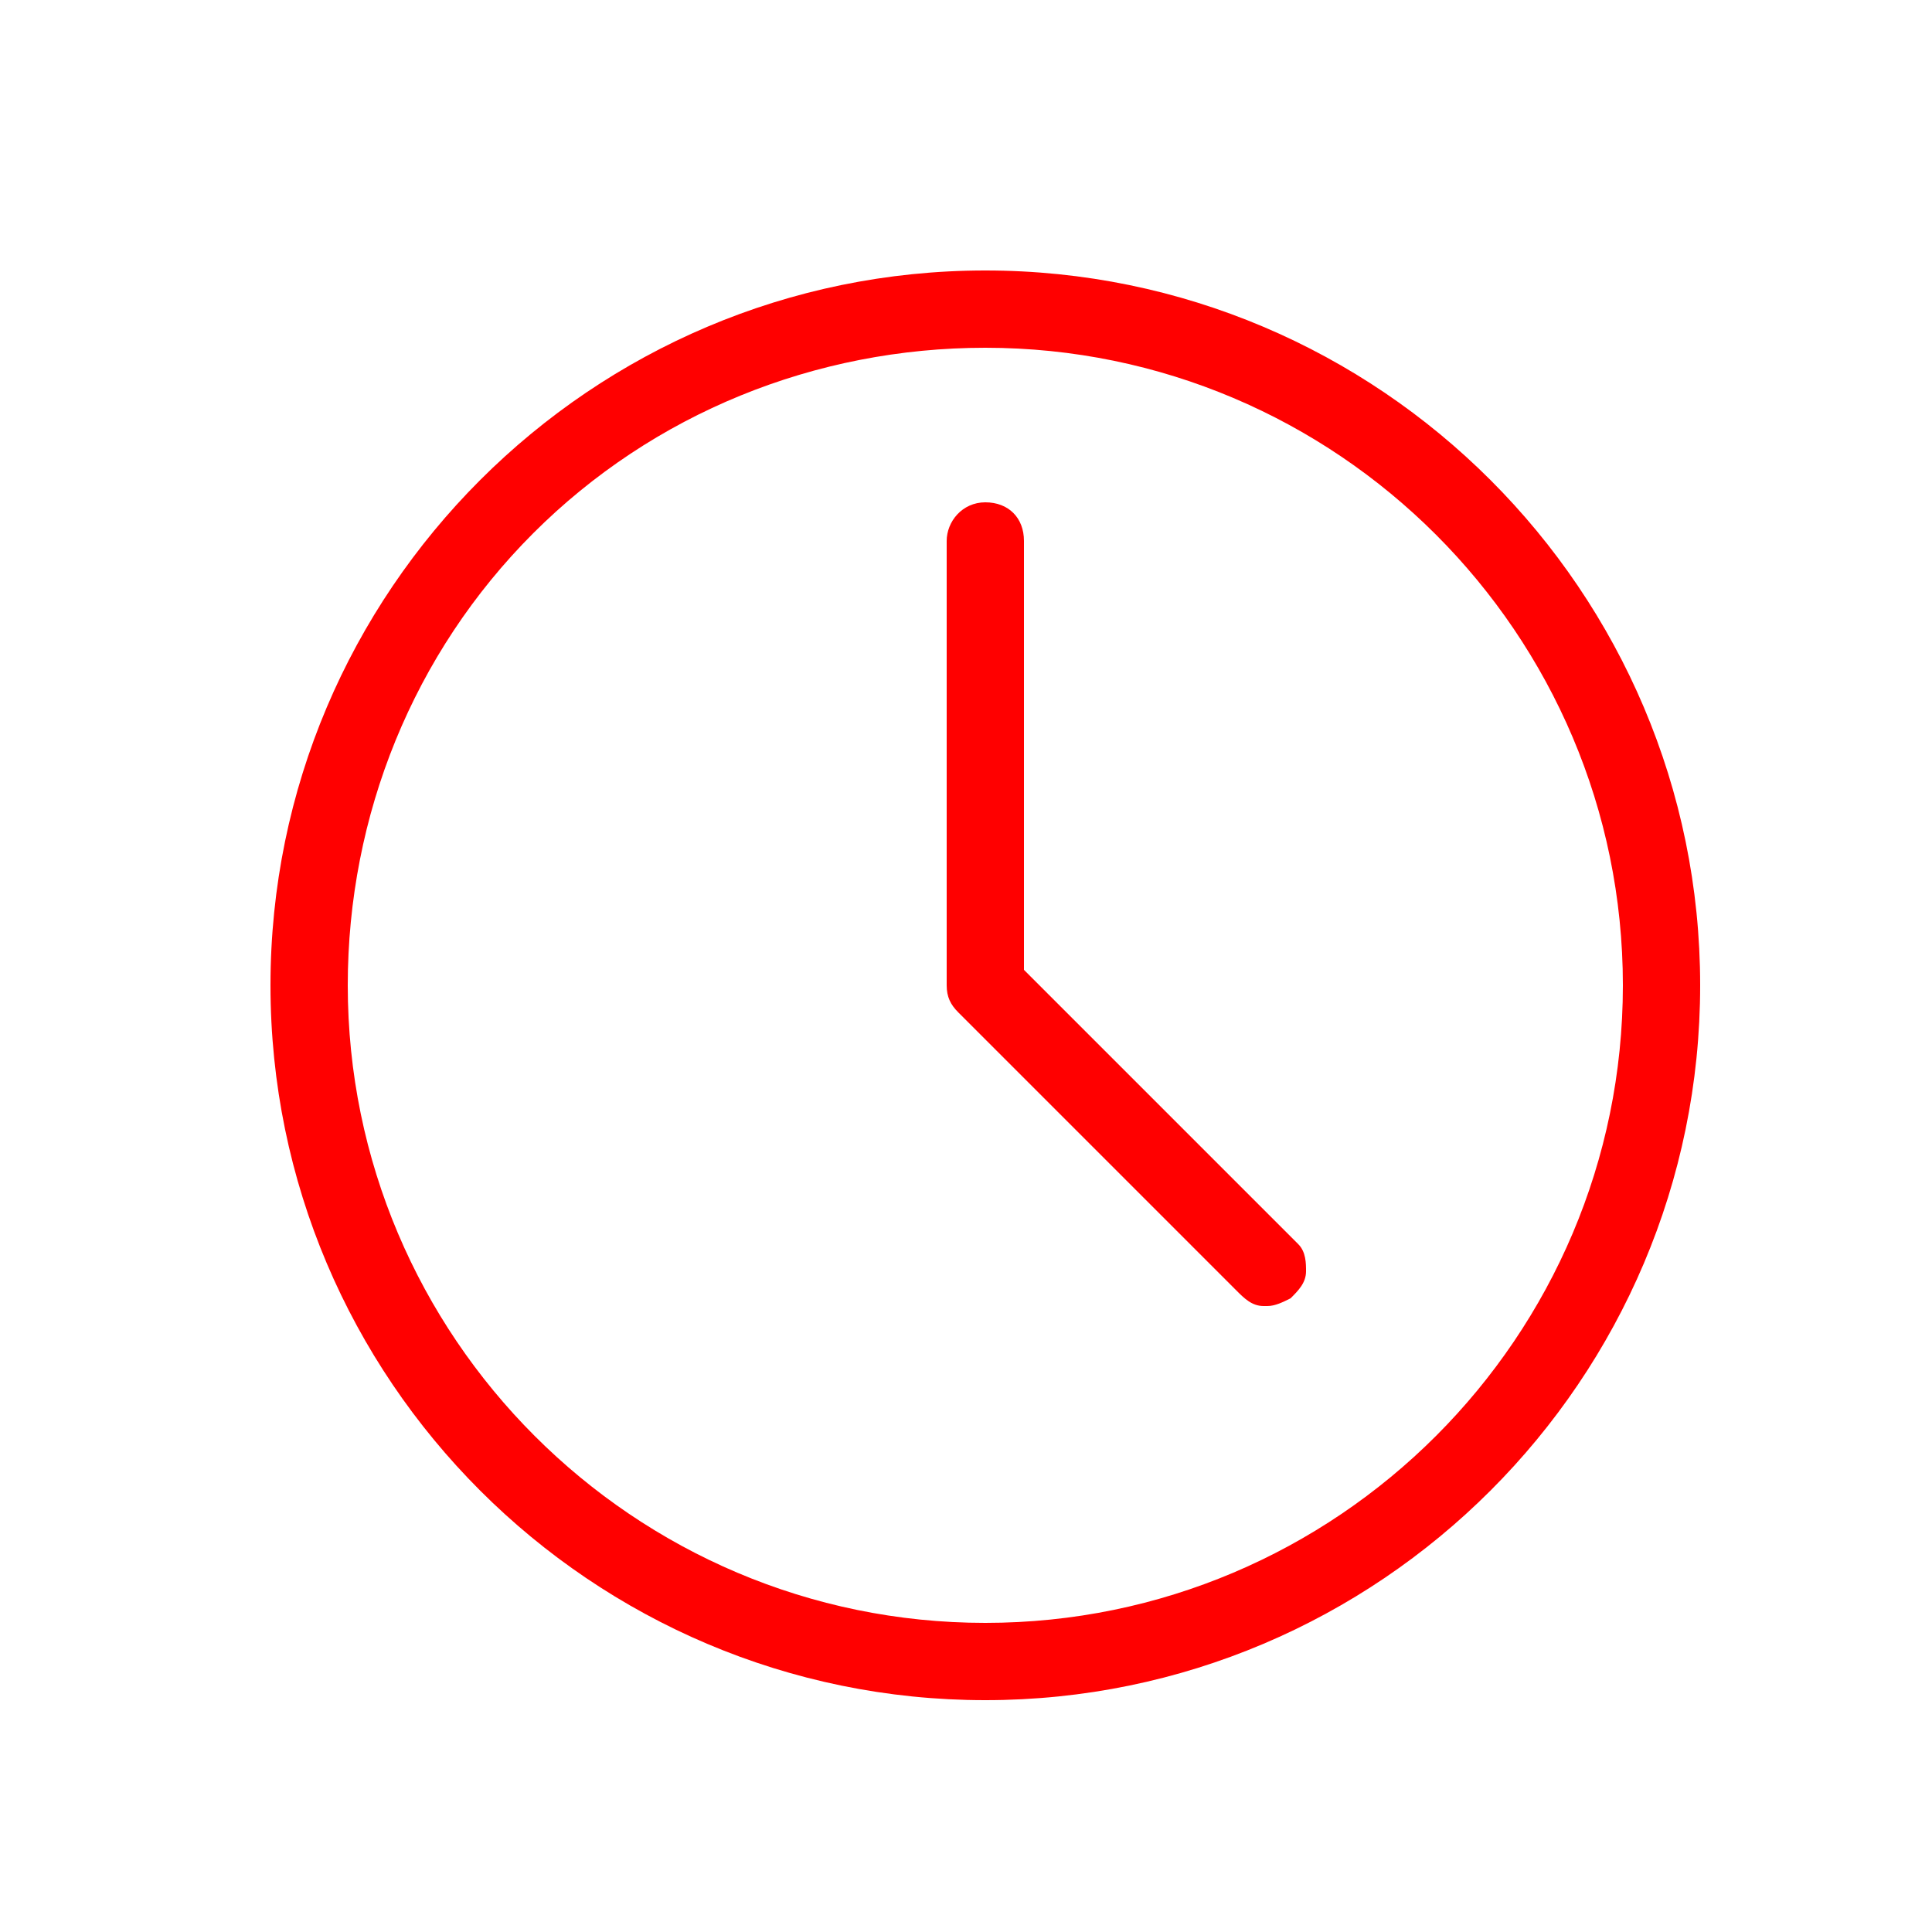 <?xml version="1.0" encoding="utf-8"?>
<!-- Generator: Adobe Illustrator 22.1.0, SVG Export Plug-In . SVG Version: 6.00 Build 0)  -->
<svg version="1.1" id="Ebene_1" xmlns="http://www.w3.org/2000/svg" xmlns:xlink="http://www.w3.org/1999/xlink" x="0px" y="0px"
	 viewBox="0 0 50 50" style="enable-background:new 0 0 50 50;" xml:space="preserve">
<style type="text/css">
	.st0{fill:#FF0000;}
</style>
<path class="st0" d="M25.5,7C15.3,7,7,15.3,7,25.5S15.3,44,25.5,44S44,35.7,44,25.5C44,15.3,35.7,7,25.5,7z M25.5,42
	C16.4,42,9,34.6,9,25.5c0-4.4,1.7-8.6,4.8-11.7C16.9,10.7,21.1,9,25.5,9h0C34.6,9,42,16.4,42,25.5S34.6,42,25.5,42z M33.6,32.2
	c0.2,0.2,0.2,0.5,0.2,0.7c0,0.3-0.2,0.5-0.4,0.7c-0.2,0.1-0.4,0.2-0.6,0.2c0,0-0.1,0-0.1,0c-0.3,0-0.5-0.2-0.7-0.4l-7.2-7.2
	c-0.2-0.2-0.3-0.4-0.3-0.7V14c0-0.5,0.4-1,1-1s1,0.4,1,1v11.1l7,7C33.5,32.1,33.5,32.1,33.6,32.2z"/>
</svg>

